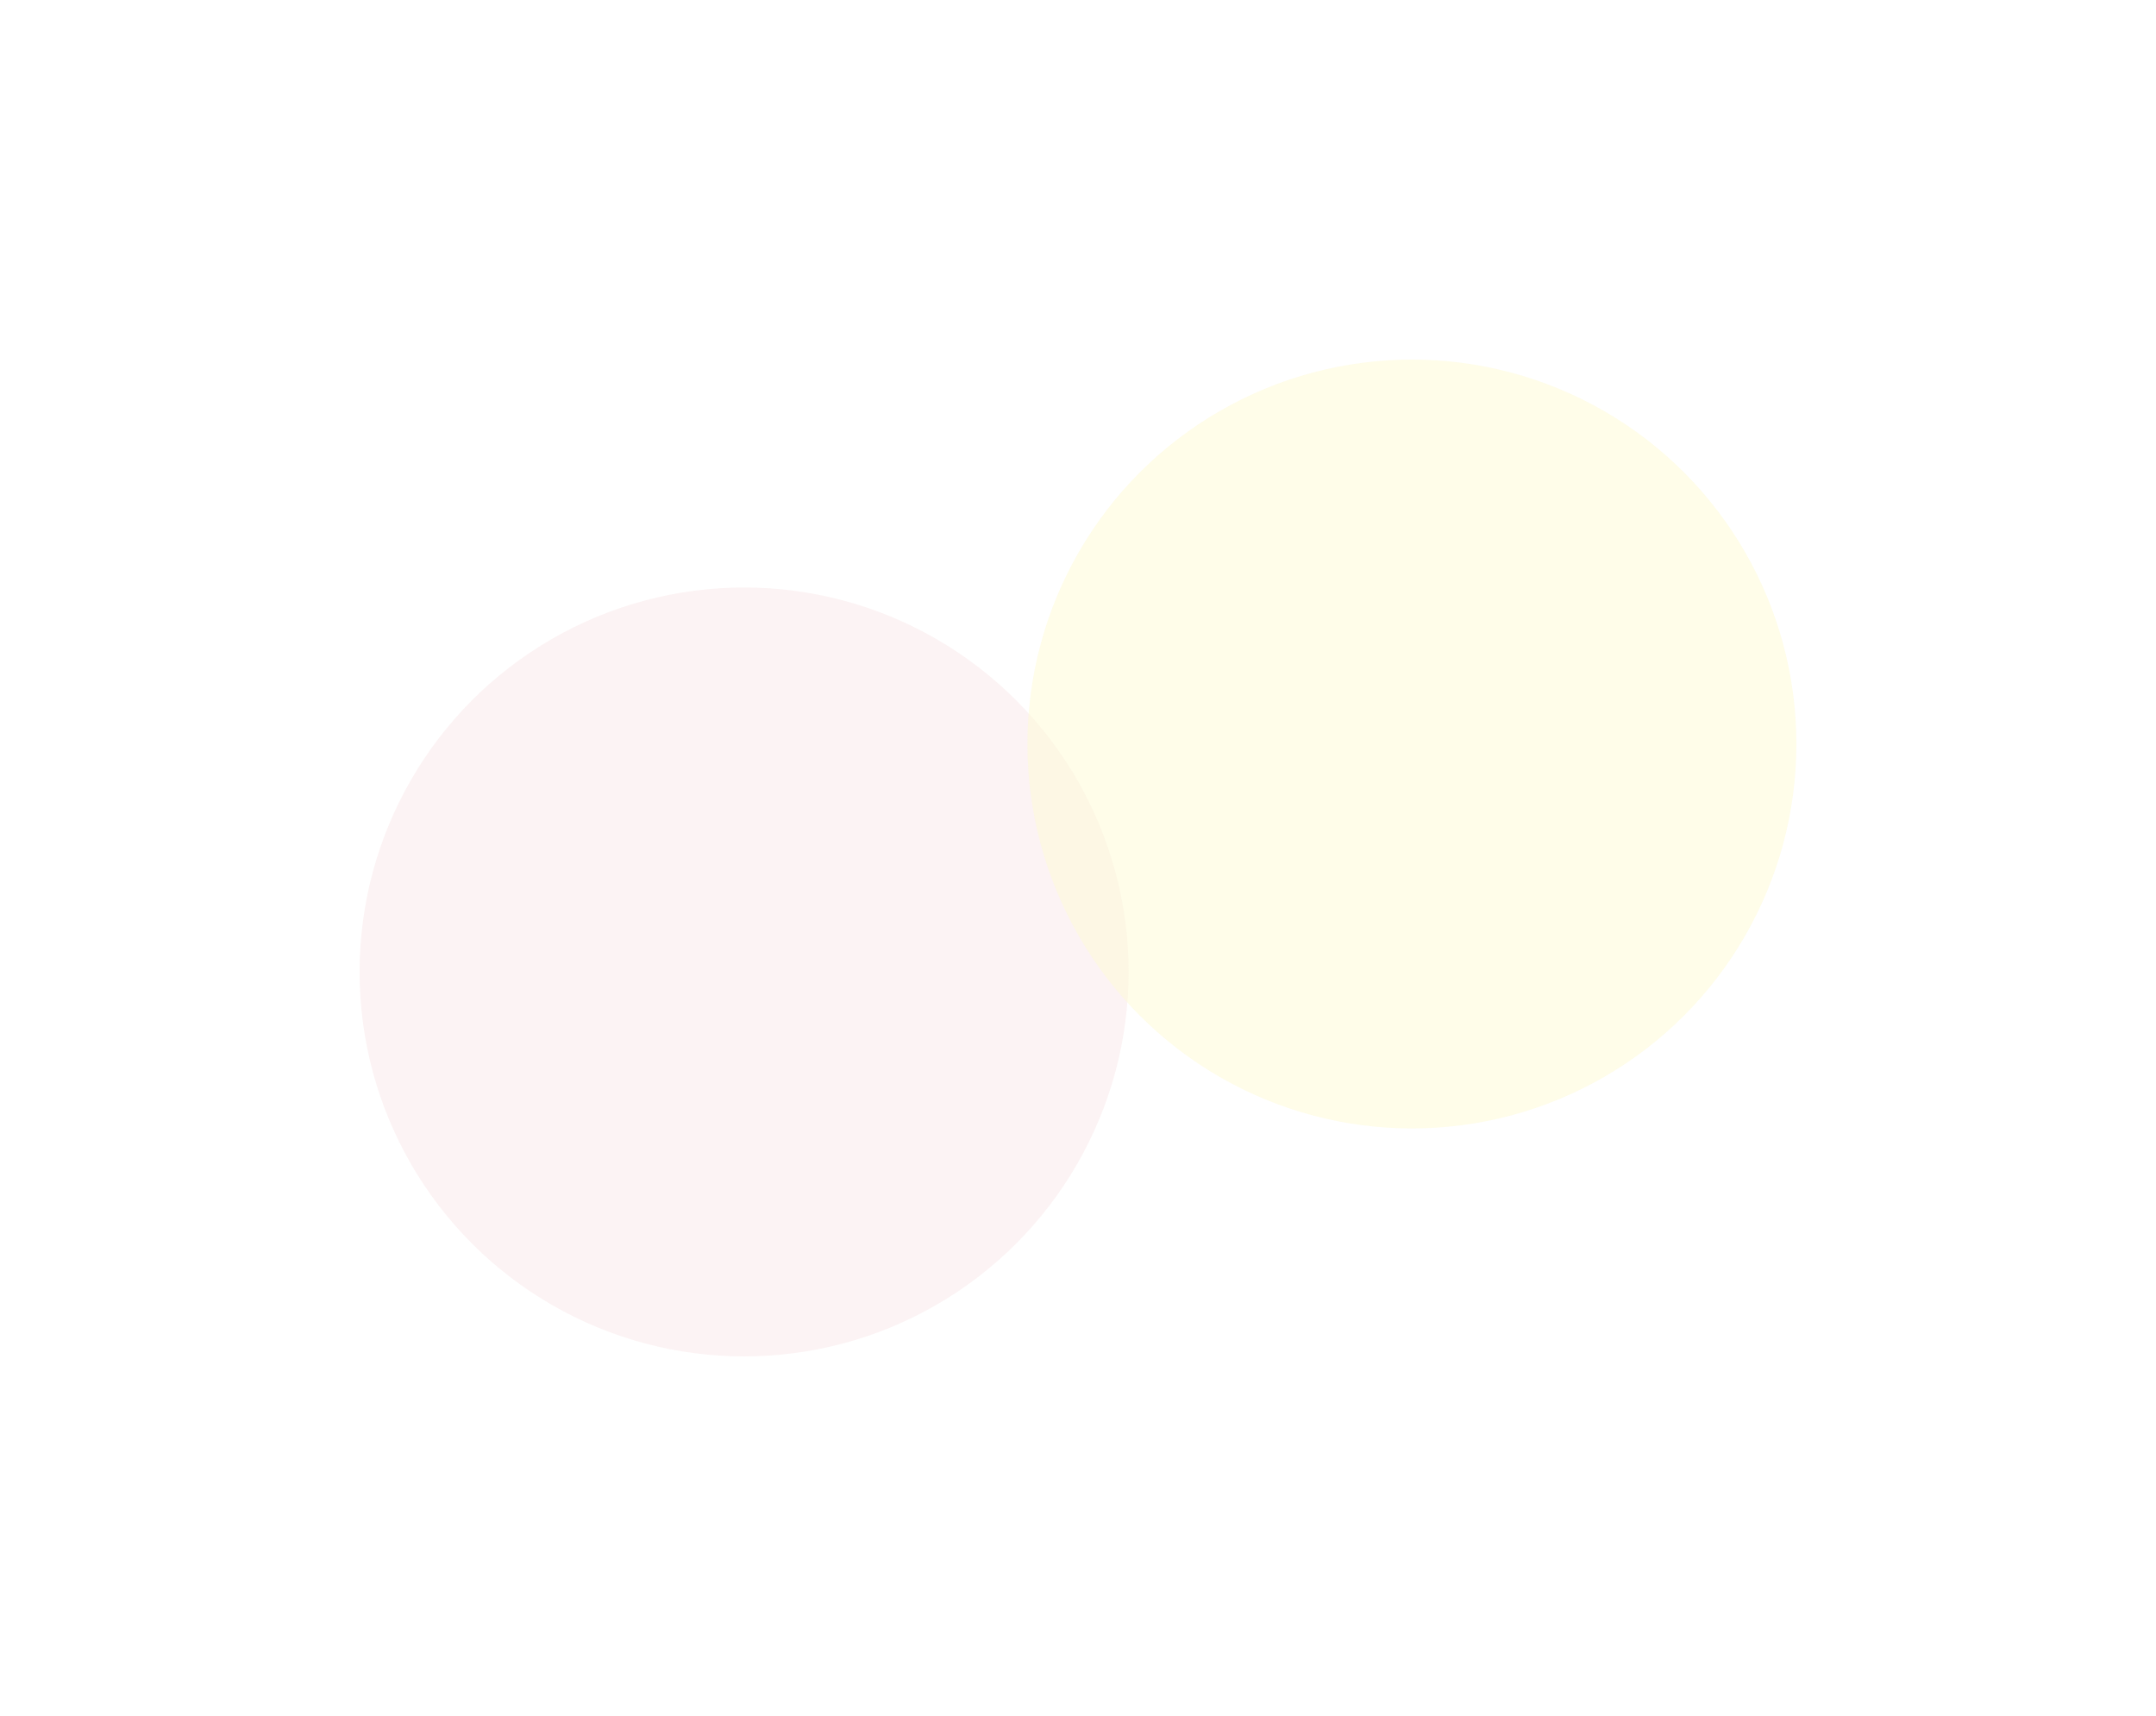 <?xml version="1.0" encoding="UTF-8"?> <svg xmlns="http://www.w3.org/2000/svg" width="1343" height="1069" viewBox="0 0 1343 1069" fill="none"> <g opacity="0.3"> <g opacity="0.5" filter="url(#filter0_f_24_2899)"> <circle cx="463.5" cy="605.5" r="239.5" fill="#EAAEB2"></circle> </g> <g opacity="0.5" filter="url(#filter1_f_24_2899)"> <circle cx="879.5" cy="463.5" r="239.5" fill="#FCEF6E"></circle> </g> </g> <defs> <filter id="filter0_f_24_2899" x="0" y="142" width="927" height="927" filterUnits="userSpaceOnUse" color-interpolation-filters="sRGB"> <feFlood flood-opacity="0" result="BackgroundImageFix"></feFlood> <feBlend mode="normal" in="SourceGraphic" in2="BackgroundImageFix" result="shape"></feBlend> <feGaussianBlur stdDeviation="112" result="effect1_foregroundBlur_24_2899"></feGaussianBlur> </filter> <filter id="filter1_f_24_2899" x="416" y="0" width="927" height="927" filterUnits="userSpaceOnUse" color-interpolation-filters="sRGB"> <feFlood flood-opacity="0" result="BackgroundImageFix"></feFlood> <feBlend mode="normal" in="SourceGraphic" in2="BackgroundImageFix" result="shape"></feBlend> <feGaussianBlur stdDeviation="112" result="effect1_foregroundBlur_24_2899"></feGaussianBlur> </filter> </defs> </svg> 
